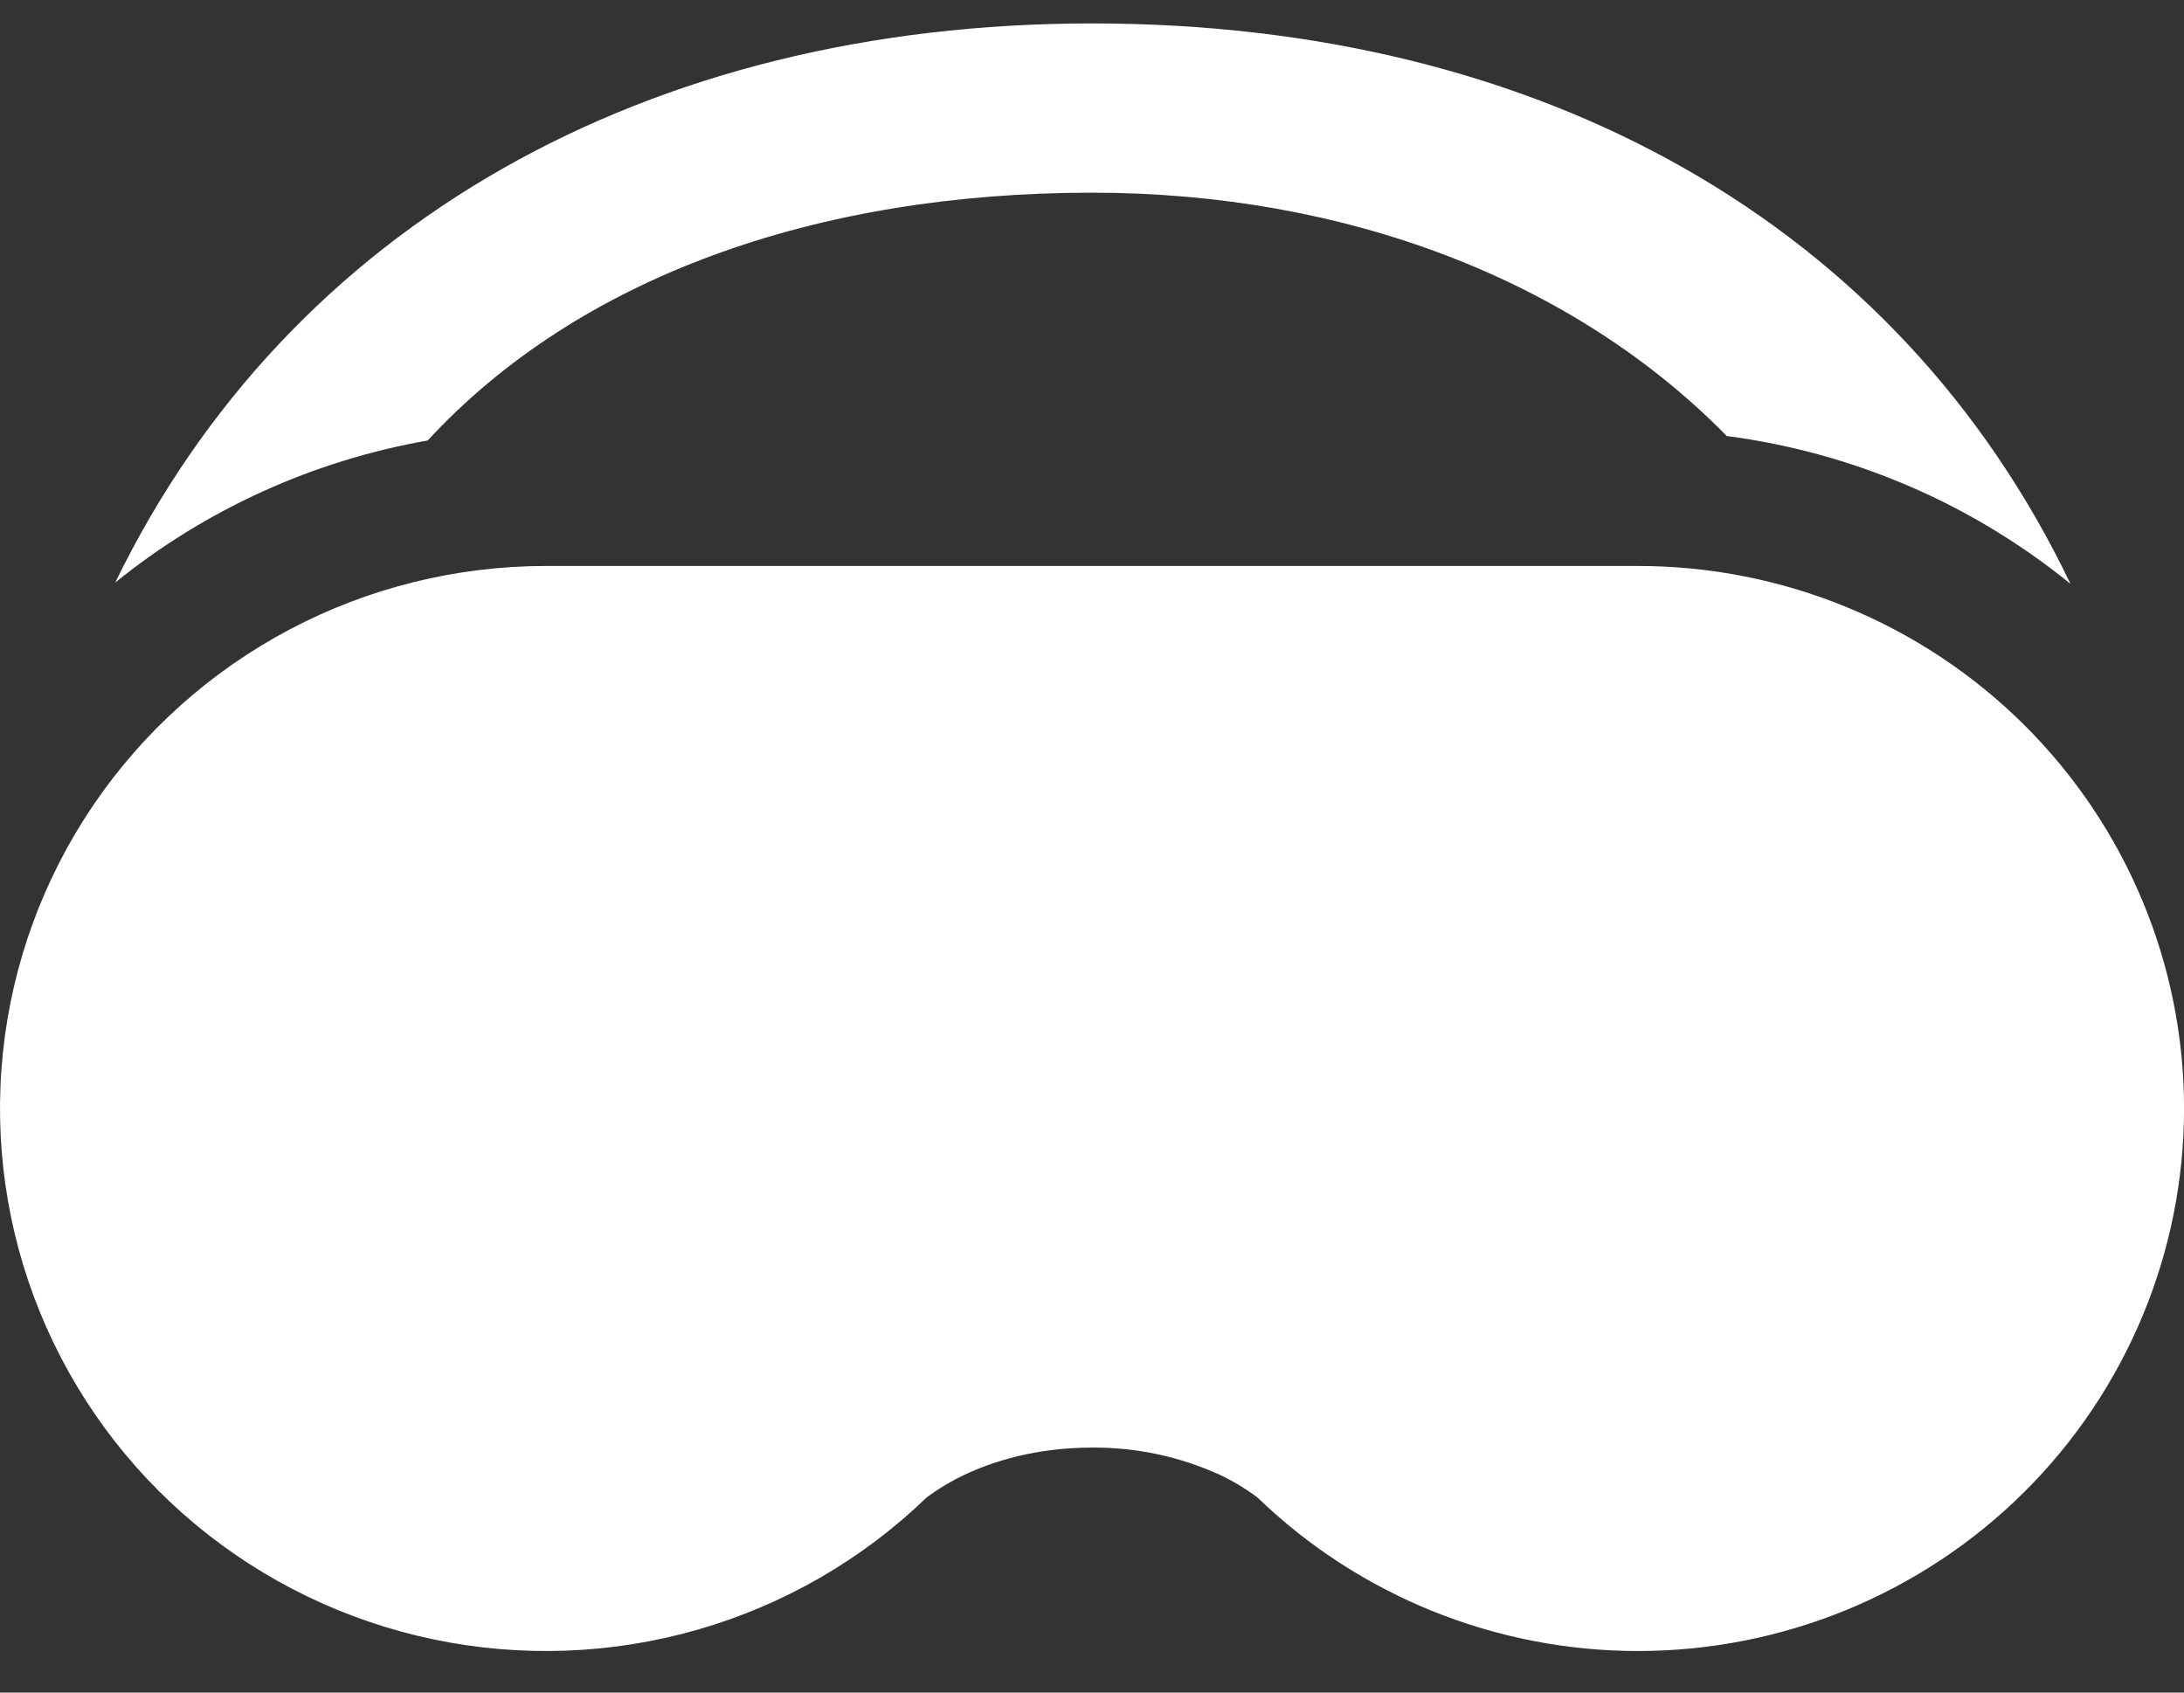 <svg width="40" height="31" viewBox="0 0 40 31" fill="none" xmlns="http://www.w3.org/2000/svg">
<rect x="0" y="0" width="40" height="31" fill="#333333" stroke="none"/>
<path d="M20.001 3.529C24.643 3.529 28.816 5.122 31.626 7.986C33.937 8.288 36.117 9.226 37.921 10.694C34.768 4.111 28.238 0.429 20.001 0.429C11.876 0.429 5.301 4.106 2.111 10.669C3.764 9.331 5.734 8.436 7.833 8.068C10.591 5.08 14.936 3.529 20.001 3.529Z" fill="white"/>
<path d="M30.001 30.239C27.4 30.239 24.902 29.232 23.036 27.432L23.031 27.427C22.815 27.266 22.584 27.127 22.341 27.012C21.607 26.677 20.808 26.507 20.001 26.513C18.966 26.513 18.178 26.769 17.663 27.012C17.419 27.127 17.187 27.266 16.971 27.427L16.966 27.432C15.79 28.566 14.352 29.396 12.778 29.848C11.205 30.3 9.543 30.361 7.94 30.026C6.337 29.691 4.841 28.969 3.585 27.925C2.328 26.881 1.349 25.545 0.733 24.037C0.117 22.528 -0.116 20.892 0.054 19.273C0.223 17.654 0.791 16.101 1.706 14.751C2.621 13.401 3.857 12.295 5.303 11.53C6.749 10.765 8.362 10.366 10.001 10.366H30.001C32.653 10.366 35.196 11.413 37.072 13.276C38.947 15.14 40.001 17.667 40.001 20.302C40.001 22.938 38.947 25.465 37.072 27.329C35.196 29.192 32.653 30.239 30.001 30.239Z" fill="white"/>
</svg>
